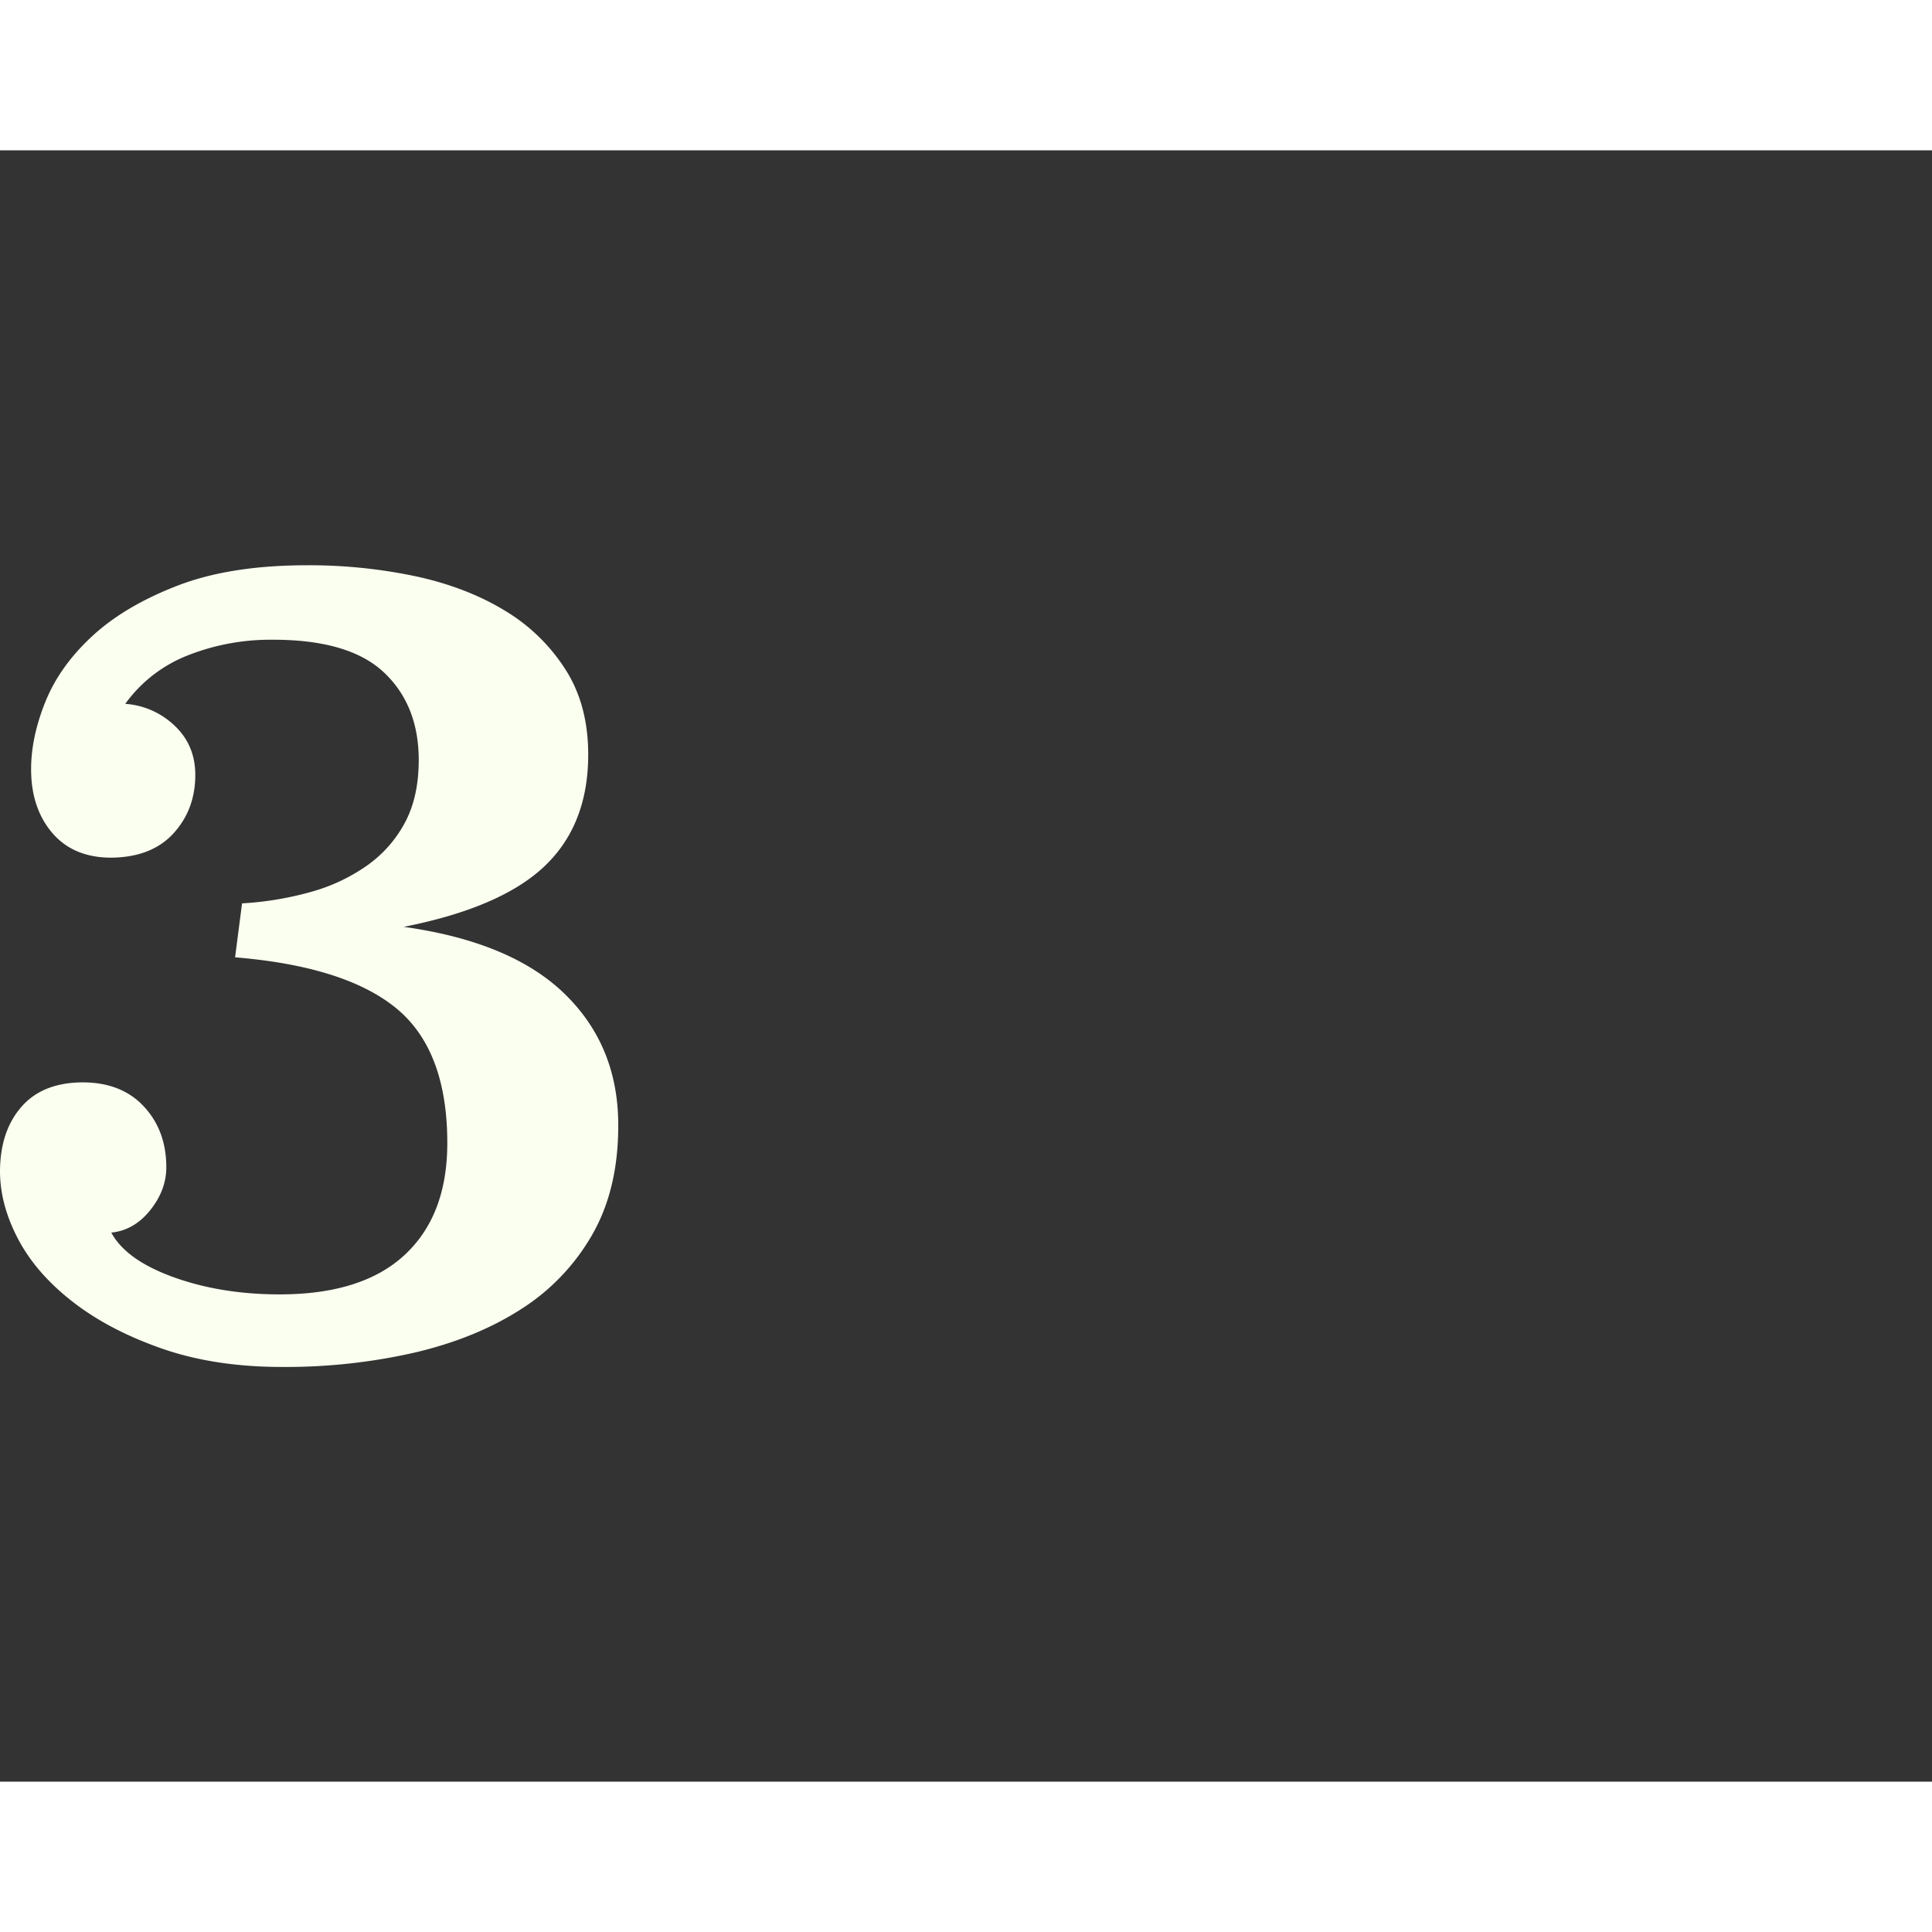 <svg xmlns="http://www.w3.org/2000/svg" viewBox="0 0 913.1 771" width="600" height="600">
  <rect x="0" y="0" width="913.1" height="771" fill="#333333" stroke="none"/>
  <defs>
    <style>
      .cls-1 {
        fill: #54B5BF;
      }

      .cls-2 {
        fill: #fafafa;
      }

      .cls-3 {
        fill: #e5e5e5;
      }

      .cls-4 {
        fill: #273648;
      }

      .cls-5 {
        fill: #9cadbd;
      }

      .cls-6 {
        fill: #bcbcbc;
      }

      .cls-7 {
        fill: #ea605e;
      }

      .cls-8 {
        fill: #e0b724;
      }

      .cls-9 {
        fill: #4cb967;
      }

      .cls-10 {
        fill: #f2f2f3;
      }

      .cls-11 {
        fill: #6a949b;
      }

      .cls-12, .cls-17 {
        fill: #ebecde;
      }

      .cls-13 {
        fill: #7cc57e;
      }

      .cls-14 {
        fill: #687172;
      }

      .cls-15 {
        fill: #d7d9bb;
      }

      .cls-16 {
        fill: #b7b7b7;
      }

      .cls-17 {
        opacity: 0.6;
      }

      .cls-18 {
        fill: none;
        stroke: #9e9d9e;
        stroke-miterlimit: 10;
        stroke-width: 0.75px;
      }

      .cls-19 {
        fill: #2aa349;
      }

      .cls-20 {
        fill: #fafff0;
      }

      #_3circle {
        animation: zoomIn .25s;
        animation-fill-mode: forwards;
        opacity: 0;
        animation-delay: .2s;
      } 

      @keyframes zoomIn {
        from {
          -webkit-transform-origin: center;
          transform-origin: center;
          opacity: 1;
          -webkit-transform: scale3d(0, 0, 0);
          transform: scale3d(0, 0, 0);
        } 

        to {
          opacity: 1;
          -webkit-transform-origin: center;
          transform-origin: center;
        }
      }

      #lg-comp,
      #arrow {
        opacity:0;
      }
      
      #lg-comp {
        animation: fadeIn 1s;
        animation-fill-mode: forwards;
        animation-delay: .5s; 
      }
        
      #arrow {
        animation: fadeInUp 3s;
        animation-delay: 1s;
        animation-fill-mode: forwards;
      }
        
      @keyframes fadeInUp {
        0% {
          opacity: 0;
          transform: translateY(-100px);
        }

        100% {
          opacity: 1;
          transform: translateY(0);
        }
      }
    
      @keyframes fadeInUp {
        0% {
          opacity: 0;
          transform: translateY(100px);
        }
      
        100% {
          opacity: 1;
          transform: translateY(0);
        }
      }
        
      @keyframes fadeIn {
        from { opacity: 0; }
        to { opacity: 1; }
      }
      
    </style>
  </defs>
  <title>dispatch3</title>
  <g id="Layer_2" data-name="Layer 2">
    <g id="DP-r3">
      <circle id="_3circle" data-name="3circle" class="cls-1" cx="394.4" cy="385.5" r="385.5"/>
      <g id="_3" data-name="3">
        <path class="cls-20" d="M114.4,355.9a152.3,152.3,0,0,0,32.5-5.4,85.8,85.8,0,0,0,26.6-12.5,58.5,58.5,0,0,0,17.9-20.3q6.5-12.2,6.5-29.5,0-26-16.5-41.5t-52.8-15.4a106.2,106.2,0,0,0-39.6,7.3,66.1,66.1,0,0,0-29.8,23,37.4,37.4,0,0,1,23.3,10.3q9.8,9.2,9.8,23.3,0,16.3-10.3,27.6T52.6,334.3q-17.9,0-27.9-11.7t-10-30.1q0-15.2,6.8-32t22.2-31Q59.1,215.3,84,205.7t61.2-9.6a244.6,244.6,0,0,1,51.2,5.2q24.1,5.2,42.3,16.3a86.9,86.9,0,0,1,28.7,28Q278,262.3,278,285.6q0,33.1-20.6,52.7T190.8,367q50.9,7.1,76.2,31.8t25.2,62.2q0,29.9-12.2,51.3a101.2,101.2,0,0,1-33.6,35.3q-21.4,13.8-50.4,20.6a274.5,274.5,0,0,1-62.6,6.8q-32,0-56.9-8.7t-42-22Q17.3,531,8.7,514.8T0,482.8q0-19,10-30.6t29-11.7q18.4,0,29,11.4t10.6,28.7q0,10.8-7.6,20.3T52.6,511.5q7,13,29.5,21.1t50.1,8.1q39,0,59.1-18.7t20.1-52.8q0-43.9-24.1-63.7t-76.2-24.1Z"/>
      </g>
      <g id="lg-comp">
        <g>
          <path class="cls-3" d="M389,542.7a22.1,22.1,0,0,1-22-22.2v-40h546v40a22.1,22.1,0,0,1-22,22.2Z"/>
          <path class="cls-4" d="M891.1,163.9H389a22.1,22.1,0,0,0-22,22.2V480.5h546V186.1A22.1,22.1,0,0,0,891.1,163.9Z"/>
          <rect class="cls-5" x="386.3" y="181.9" width="505.3" height="280.9"/>
          <g>
            <path class="cls-6" d="M579.9,545H705.3c0,48.1,21.6,49.5,21.6,49.5v12.6H555.5V594.5s25.2-2.6,25.2-49.5"/>
            <path class="cls-3" d="M726.9,594.8v-.3S705.3,593,705.3,545H580.8c0,46.9-25.2,49.5-25.2,49.5v.3Z"/>
          </g>
        </g>
        <g>
          <path class="cls-2" d="M386.3,462.8V185.2c0-2.7,2.5-4.8,5.5-4.8H886.1c3,0,5.5,2.2,5.5,4.8V462.8Z"/>
          <circle class="cls-7" cx="402.3" cy="188.9" r="4.8"/>
          <circle class="cls-8" cx="419.4" cy="188.9" r="4.8"/>
          <circle class="cls-9" cx="437.4" cy="188.9" r="4.8"/>
          <g>
            <rect class="cls-10" x="386.6" y="195.8" width="505" height="267.05"/>
            <rect class="cls-11" x="386.6" y="197" width="83.2" height="265.84"/>
            <g>
              <rect class="cls-12" x="495.8" y="229.1" width="123.4" height="158.63"/>
              <rect class="cls-2" x="495.8" y="372.1" width="61.7" height="15.6"/>
              <rect class="cls-13" x="558.2" y="372.1" width="61" height="15.6"/>
              <rect class="cls-14" x="496.1" y="229.5" width="123" height="70.65"/>
              <rect class="cls-14" x="495.3" y="416.9" width="123" height="45.89"/>
              <rect class="cls-15" x="502.2" y="308.4" width="109.2" height="4.33"/>
              <rect class="cls-15" x="502.2" y="316.6" width="109.2" height="4.33"/>
              <rect class="cls-15" x="502.2" y="324.8" width="109.2" height="4.33"/>
              <rect class="cls-15" x="502.2" y="333.1" width="109.2" height="4.33"/>
              <rect class="cls-15" x="502.2" y="341.3" width="109.2" height="4.33"/>
              <rect class="cls-15" x="502.2" y="349.5" width="70.8" height="4.33"/>
            </g>
            <g>
              <rect class="cls-12" x="638.6" y="229.1" width="123.4" height="158.63"/>
              <rect class="cls-2" x="638.6" y="372.1" width="61.7" height="15.6"/>
              <rect class="cls-13" x="701" y="372.1" width="61" height="15.6"/>
              <rect class="cls-14" x="638.9" y="229.5" width="123" height="70.65"/>
              <rect class="cls-15" x="645" y="308.4" width="109.2" height="4.33"/>
              <rect class="cls-15" x="645" y="316.6" width="109.2" height="4.33"/>
              <rect class="cls-15" x="645" y="324.8" width="109.2" height="4.33"/>
              <rect class="cls-15" x="645" y="333.1" width="109.2" height="4.33"/>
              <rect class="cls-15" x="645" y="341.3" width="109.2" height="4.33"/>
              <rect class="cls-15" x="645" y="349.5" width="70.8" height="4.33"/>
            </g>
            <g>
              <path class="cls-12" d="M405.5,207.4a11.1,11.1,0,1,1-11.1,11.1A10.9,10.9,0,0,1,405.5,207.4Zm-.2,20.5a10,10,0,0,0,6.8-2.8,2.3,2.3,0,0,0,.6-2.9,4.8,4.8,0,0,0-1.8-2.5,1.2,1.2,0,0,0-1.7.1,5.8,5.8,0,0,1-7.7,0,1.2,1.2,0,0,0-1.6-.1,2.6,2.6,0,0,0-.9.8c-.5.9-.8,1.9-1.2,2.8a1,1,0,0,0,.3,1.1A9.5,9.5,0,0,0,405.3,227.9Zm-4.5-12.6a4.6,4.6,0,0,0,4.6,4.7,4.7,4.7,0,0,0,4.8-4.6,4.7,4.7,0,0,0-4.7-4.7A4.7,4.7,0,0,0,400.8,215.2Z"/>
              <rect class="cls-15" x="419.9" y="211.7" width="36.4" height="4.77"/>
              <rect class="cls-15" x="419.9" y="220.8" width="28.1" height="2.38"/>
              <rect class="cls-16" x="386.4" y="239" width="83.3" height="0.87"/>
            </g>
            <g>
              <path class="cls-12" d="M407,258.4h-3.3V258a.5.5,0,0,0-.5-.5h-3.5a.5.5,0,0,0-.5.5v4.4a.8.8,0,0,0,.8.8h7a.8.8,0,0,0,.8-.8v-3.2A.8.8,0,0,0,407,258.4Z"/>
              <path class="cls-12" d="M407,272.1h-3.3v-.4a.5.5,0,0,0-.5-.5h-3.5a.5.5,0,0,0-.5.5V276a.8.8,0,0,0,.8.8h7a.8.8,0,0,0,.8-.8v-3.2A.8.8,0,0,0,407,272.1Z"/>
              <path class="cls-12" d="M407,285.8h-3.3v-.4a.5.5,0,0,0-.5-.5h-3.5a.5.5,0,0,0-.5.5v4.4a.8.8,0,0,0,.8.8h7a.8.8,0,0,0,.8-.8v-3.2A.8.8,0,0,0,407,285.8Z"/>
              <rect class="cls-17" x="415.5" y="258.9" width="20.3" height="2.72"/>
              <rect class="cls-17" x="444.2" y="258.9" width="4.9" height="2.72"/>
              <rect class="cls-17" x="451.9" y="258.9" width="4.9" height="2.72"/>
              <rect class="cls-17" x="415.5" y="272.6" width="20.3" height="2.72"/>
              <rect class="cls-17" x="444.2" y="272.6" width="4.9" height="2.72"/>
              <rect class="cls-17" x="451.9" y="272.6" width="4.9" height="2.72"/>
              <rect class="cls-17" x="415.5" y="286.4" width="20.3" height="2.72"/>
              <rect class="cls-17" x="444.2" y="286.4" width="4.9" height="2.72"/>
              <rect class="cls-17" x="451.9" y="286.4" width="4.9" height="2.72"/>
            </g>
            <path class="cls-12" d="M403.9,321.8a4.5,4.5,0,1,1-4.5,4.5A4.5,4.5,0,0,1,403.9,321.8Zm-.1,8.3a4.1,4.1,0,0,0,2.8-1.1.9.9,0,0,0,.3-1.2,1.9,1.9,0,0,0-.7-1,.5.5,0,0,0-.7,0,2.3,2.3,0,0,1-3.1,0,.5.5,0,0,0-.7-.1l-.4.3-.5,1.1a.4.4,0,0,0,.1.4A3.9,3.9,0,0,0,403.8,330.1ZM402,325a1.9,1.9,0,0,0,1.9,1.9,1.9,1.9,0,0,0,1.9-1.9,1.9,1.9,0,0,0-1.9-1.9A1.9,1.9,0,0,0,402,325Z"/>
            <rect class="cls-18" x="399.3" y="337.4" width="57.5" height="50.28"/>
            <rect class="cls-17" x="409.7" y="343.5" width="38.2" height="2.72"/>
            <rect class="cls-17" x="409.7" y="350.4" width="38.2" height="2.72"/>
            <rect class="cls-17" x="409.7" y="357.2" width="38.2" height="2.72"/>
            <rect class="cls-17" x="409.7" y="364.1" width="38.2" height="2.72"/>
            <rect class="cls-17" x="409.7" y="371" width="38.2" height="2.72"/>
            <rect class="cls-17" x="409.7" y="377.8" width="38.2" height="2.72"/>
          </g>
        </g>
      </g>
      <g id="arrow">
        <path class="cls-19" d="M641.1,527.5a28,28,0,0,1-28-28V432.3l-14.2,14.5a27.8,27.8,0,0,1-20,8.4h0a27.8,27.8,0,0,1-19.5-7.9l-16.8-16.4a28,28,0,0,1-.5-39.6L631.2,300a27.7,27.7,0,0,1,7.6-5.5,28.1,28.1,0,0,1,13.5-3.5,27.8,27.8,0,0,1,19.5,7.9l91.4,89.1a28,28,0,0,1,.5,39.6l-16.4,16.8a28,28,0,0,1-39.6.5l-15.1-14.7v69.3a28,28,0,0,1-28,28Z"/>
        <path class="cls-2" d="M652.3,300.5a18.4,18.4,0,0,1,12.9,5.2l91.4,89.1a18.5,18.5,0,0,1,.3,26.1l-16.4,16.8a18.5,18.5,0,0,1-26.1.3l-31.2-30.4v91.8A18.5,18.5,0,0,1,664.6,518H641.1a18.5,18.5,0,0,1-18.5-18.5V408.9l-30.5,31.2a18.5,18.5,0,0,1-26.1.3l-16.8-16.4a18.5,18.5,0,0,1-.3-26.1L638,306.6a18.3,18.3,0,0,1,5.2-3.7,18.6,18.6,0,0,1,9.1-2.4m0-19a37.7,37.7,0,0,0-17.9,4.5,37.2,37.2,0,0,0-10,7.3l-89.1,91.4a37.5,37.5,0,0,0,.7,53l16.8,16.4a37.5,37.5,0,0,0,50.9,1.4v44.1A37.5,37.5,0,0,0,641.1,537h23.5a37.5,37.5,0,0,0,37.5-37.5V452.7a37.5,37.5,0,0,0,51.9-1.7l16.4-16.8a37.5,37.5,0,0,0-.7-53l-91.4-89.1a37.2,37.2,0,0,0-26.1-10.6Z"/>
      </g>
    </g>
  </g>
</svg>
